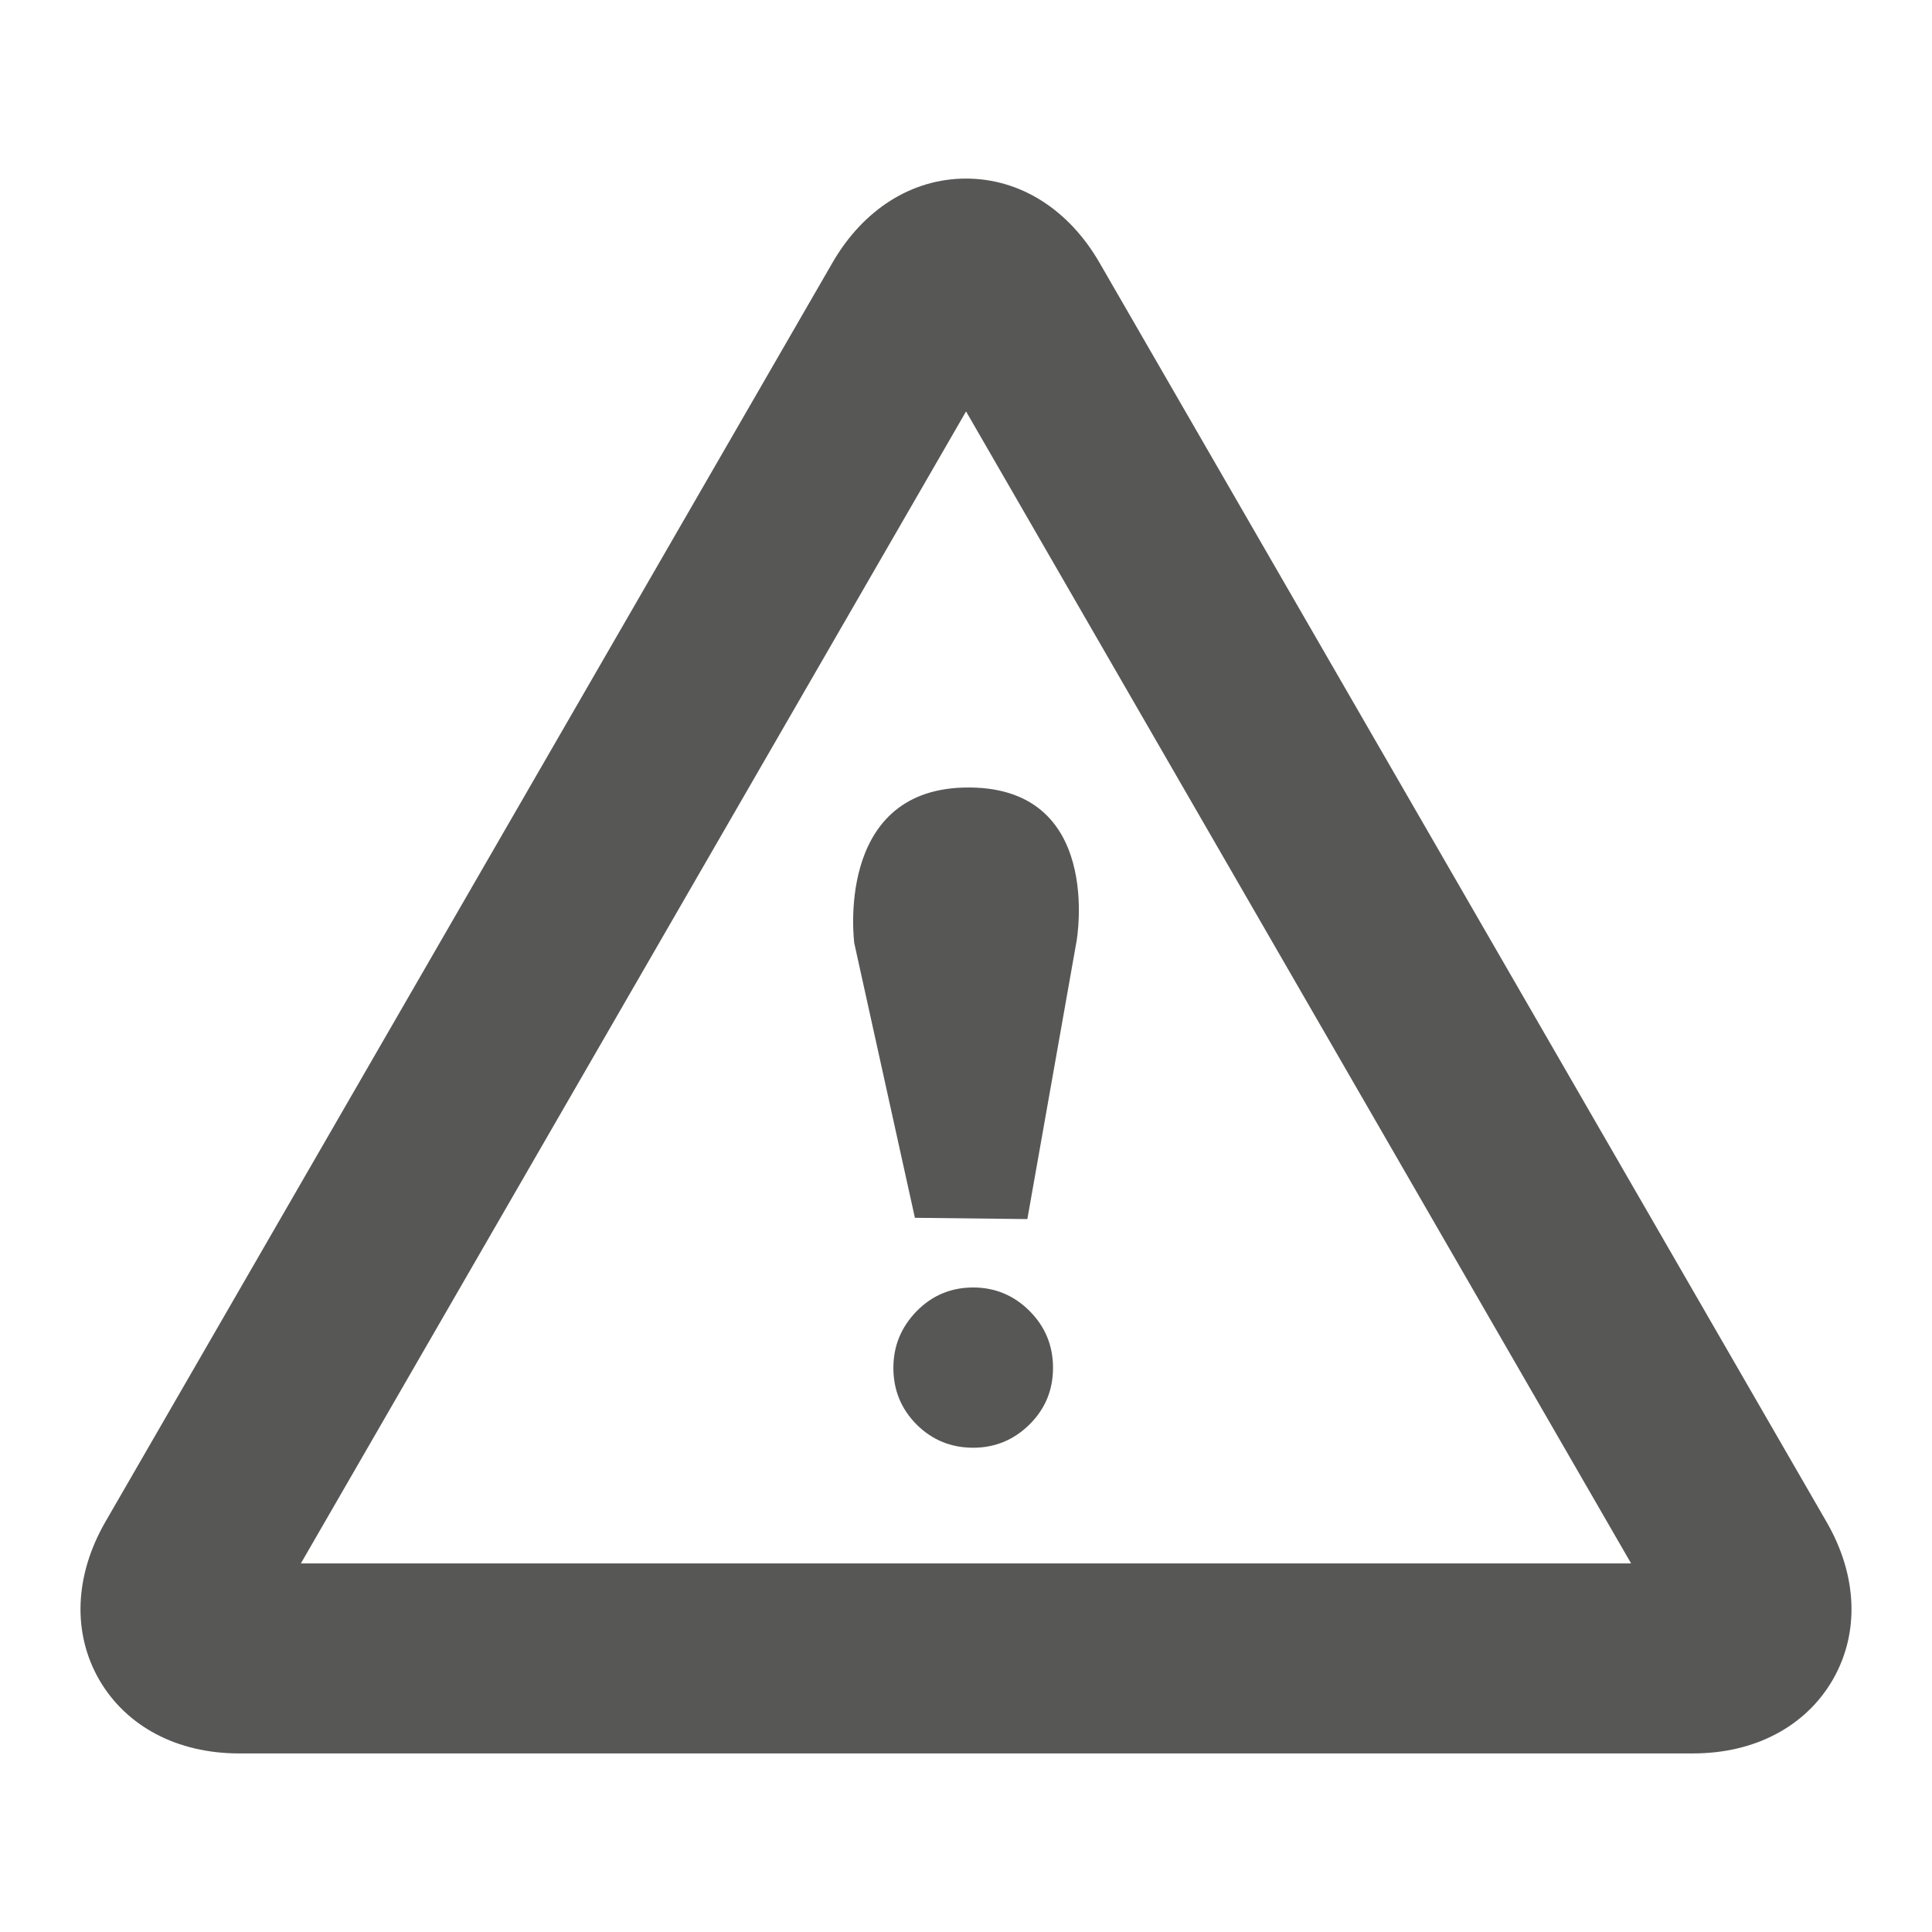 <?xml version="1.0" encoding="utf-8"?>
<!-- Designed by Vexels.com - 2016 All Rights Reserved - https://vexels.com/terms-and-conditions/  -->

<svg version="1.1" id="Layer_1" xmlns="http://www.w3.org/2000/svg" xmlns:xlink="http://www.w3.org/1999/xlink" x="0px" y="0px"
	 width="1200px" height="1200px" viewBox="0 0 1200 1200" enable-background="new 0 0 1200 1200" xml:space="preserve">
<g>
	<path fill="#575756" d="M1051.567,1089.082h-903.11c-38.362,0-69.953-16.703-86.786-45.68
		c-16.773-29.047-15.412-64.743,3.722-98.041L517.04,163.205c19.19-33.223,49.42-52.287,82.956-52.287
		c33.55,0,63.799,19.064,82.989,52.361l451.557,782.082c19.153,33.153,20.607,68.845,3.811,97.967
		C1121.523,1072.379,1089.929,1089.082,1051.567,1089.082z M186.875,971.07h826.237L600.033,255.546L186.875,971.07z"/>
	<g>
		<g>
			<path fill="#575756" d="M639.41,884.794c-9.694,9.586-21.421,14.416-34.93,14.416c-13.817,0-25.545-4.83-35.168-14.416
				c-9.605-9.697-14.416-21.351-14.416-35.224c0-13.579,4.811-25.236,14.416-35.149c9.623-9.805,21.35-14.743,35.168-14.743
				c13.509,0,25.236,4.867,34.93,14.524c9.787,9.768,14.635,21.57,14.635,35.369C654.045,863.443,649.196,875.096,639.41,884.794z"
				/>
		</g>
		<path fill="#575756" d="M568.26,756.396l69.845,0.796l30.572-172.66c0,0,17.521-97.825-70.317-95.356
			c-80.267,2.324-67.755,96.628-67.755,96.628L568.26,756.396z"/>
	</g>
</g>
</svg>
